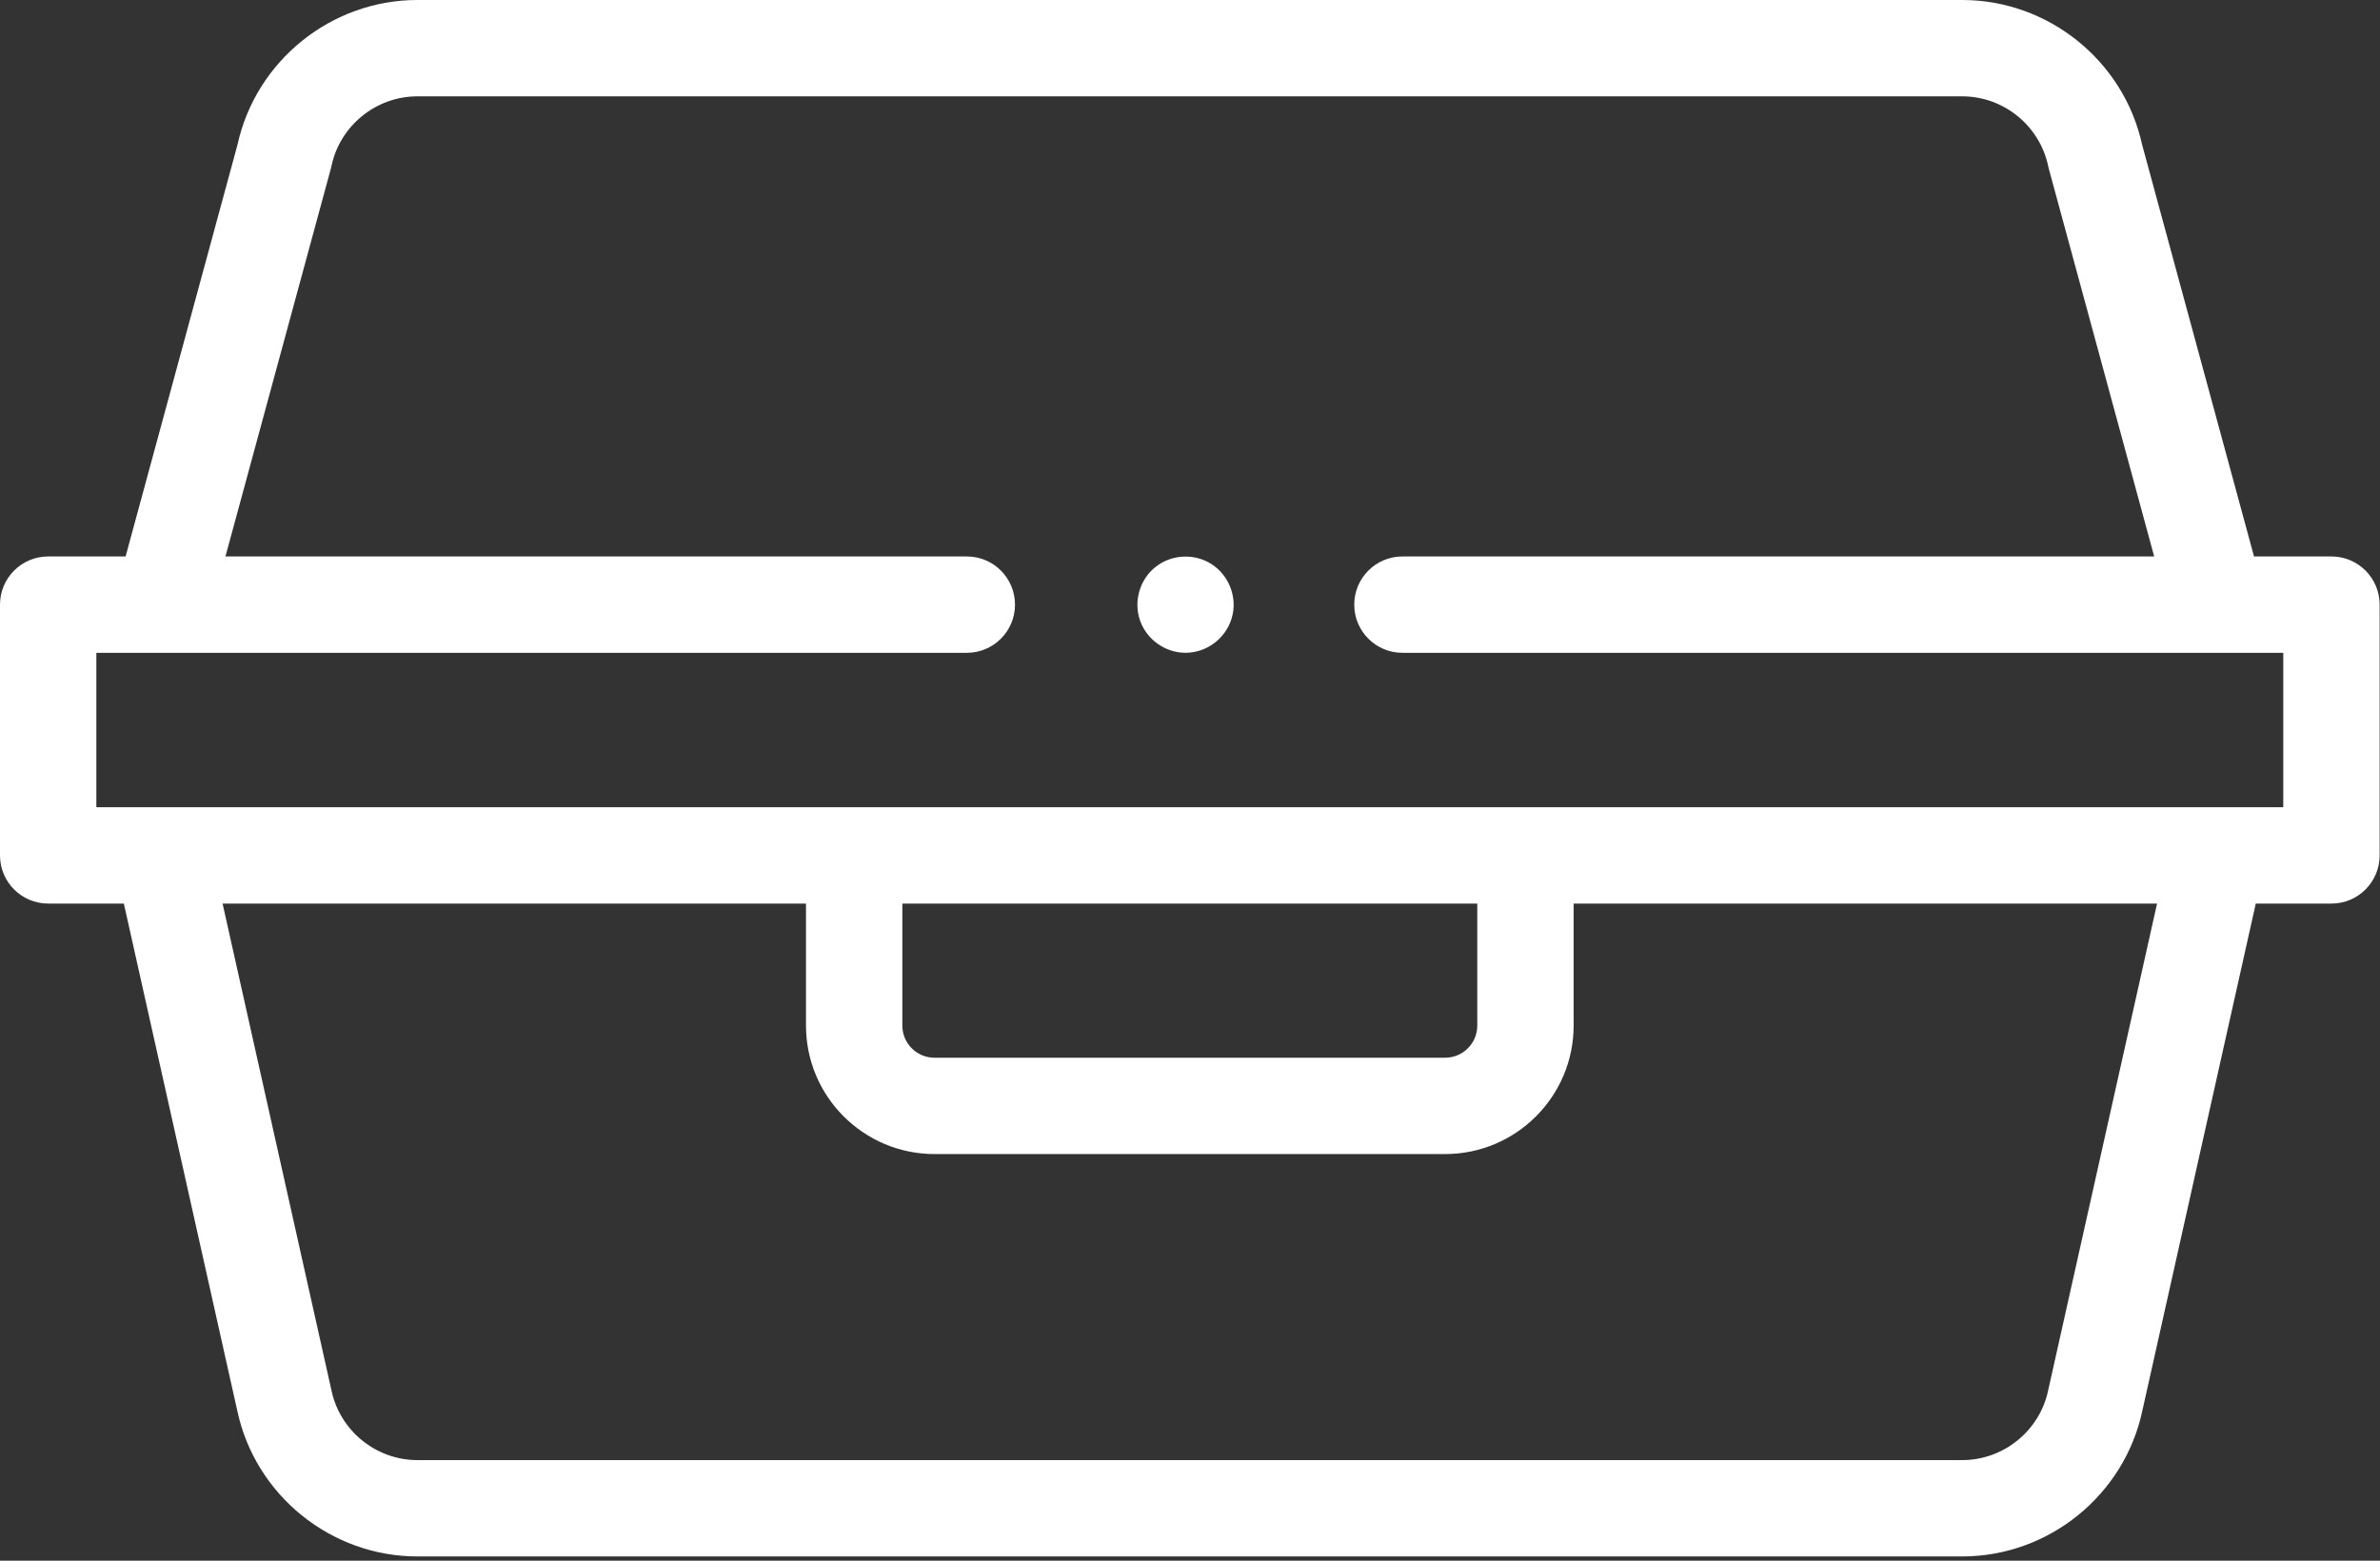 <?xml version="1.0" encoding="UTF-8"?> <svg xmlns="http://www.w3.org/2000/svg" width="494" height="324" viewBox="0 0 494 324" fill="none"><rect x="0" y="0" width="494" height="324" fill="#333333" stroke="none"/><path d="M246.071 135.517C241.891 135.517 238.067 132.825 236.656 128.891C235.218 124.882 236.55 120.247 239.922 117.636C243.016 115.241 247.325 114.871 250.779 116.705C254.617 118.743 256.733 123.215 255.871 127.476C254.936 132.097 250.793 135.517 246.071 135.517Z" fill="white"></path><path d="M483.922 115.521H467.852L444.624 30.03C440.806 12.611 425.161 0 407.303 0H86.619C68.761 0 53.116 12.611 49.298 30.03L26.07 115.521H10C4.477 115.521 0 119.998 0 125.521V177.582C0 183.105 4.477 187.582 10 187.582H25.705L49.247 292.847C52.973 310.39 68.679 323.116 86.619 323.116H407.304C425.243 323.116 440.95 310.39 444.676 292.847L468.218 187.582H483.923C489.446 187.582 493.923 183.105 493.923 177.582V125.521C493.922 119.998 489.445 115.521 483.922 115.521ZM425.145 288.538C425.136 288.579 425.127 288.62 425.118 288.66C423.355 297.036 415.862 303.115 407.303 303.115H86.619C78.06 303.115 70.567 297.036 68.804 288.66C68.795 288.619 68.786 288.579 68.777 288.538L46.199 187.583H167.295V212.916C167.295 227.62 179.257 239.583 193.962 239.583H299.962C314.666 239.583 326.629 227.62 326.629 212.916V187.583H447.725L425.145 288.538ZM187.294 187.583H306.627V212.916C306.627 216.592 303.636 219.583 299.96 219.583H193.961C190.285 219.583 187.294 216.592 187.294 212.916V187.583ZM473.922 167.583H20V135.522H200.679C206.202 135.522 210.679 131.045 210.679 125.522C210.679 119.999 206.202 115.522 200.679 115.522H46.795L68.669 35.018C68.719 34.832 68.764 34.644 68.804 34.456C70.567 26.08 78.06 20.001 86.619 20.001H407.304C415.863 20.001 423.356 26.081 425.119 34.456C425.159 34.644 425.204 34.832 425.254 35.018L447.128 115.522H291.091C285.568 115.522 281.091 119.999 281.091 125.522C281.091 131.045 285.568 135.522 291.091 135.522H473.922V167.583Z" fill="white"></path></svg> 